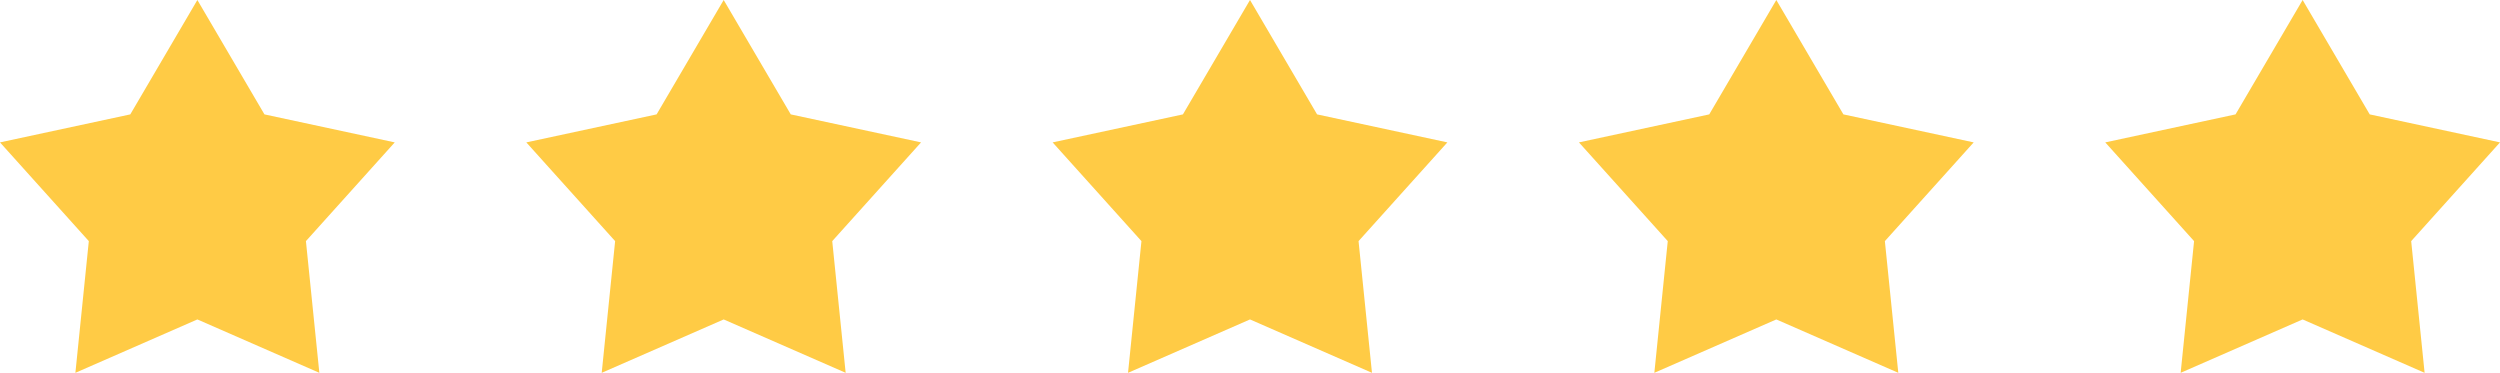 <svg width="114" height="17" viewBox="0 0 114 17" fill="none" xmlns="http://www.w3.org/2000/svg">
<path d="M9 0L12.059 5.216L18 6.493L13.95 10.995L14.562 17L9 14.566L3.438 17L4.05 10.995L0 6.493L5.941 5.216L9 0Z" fill="#FFCB45"/>
<path d="M33 0L36.059 5.216L42 6.493L37.95 10.995L38.562 17L33 14.566L27.438 17L28.05 10.995L24 6.493L29.941 5.216L33 0Z" fill="#FFCB45"/>
<path d="M57 0L60.059 5.216L66 6.493L61.95 10.995L62.562 17L57 14.566L51.438 17L52.05 10.995L48 6.493L53.941 5.216L57 0Z" fill="#FFCB45"/>
<path d="M81 0L84.059 5.216L90 6.493L85.95 10.995L86.562 17L81 14.566L75.438 17L76.05 10.995L72 6.493L77.941 5.216L81 0Z" fill="#FFCB45"/>
<path d="M105 0L108.059 5.216L114 6.493L109.95 10.995L110.562 17L105 14.566L99.438 17L100.05 10.995L96 6.493L101.941 5.216L105 0Z" fill="#FFCB45"/>
</svg>
